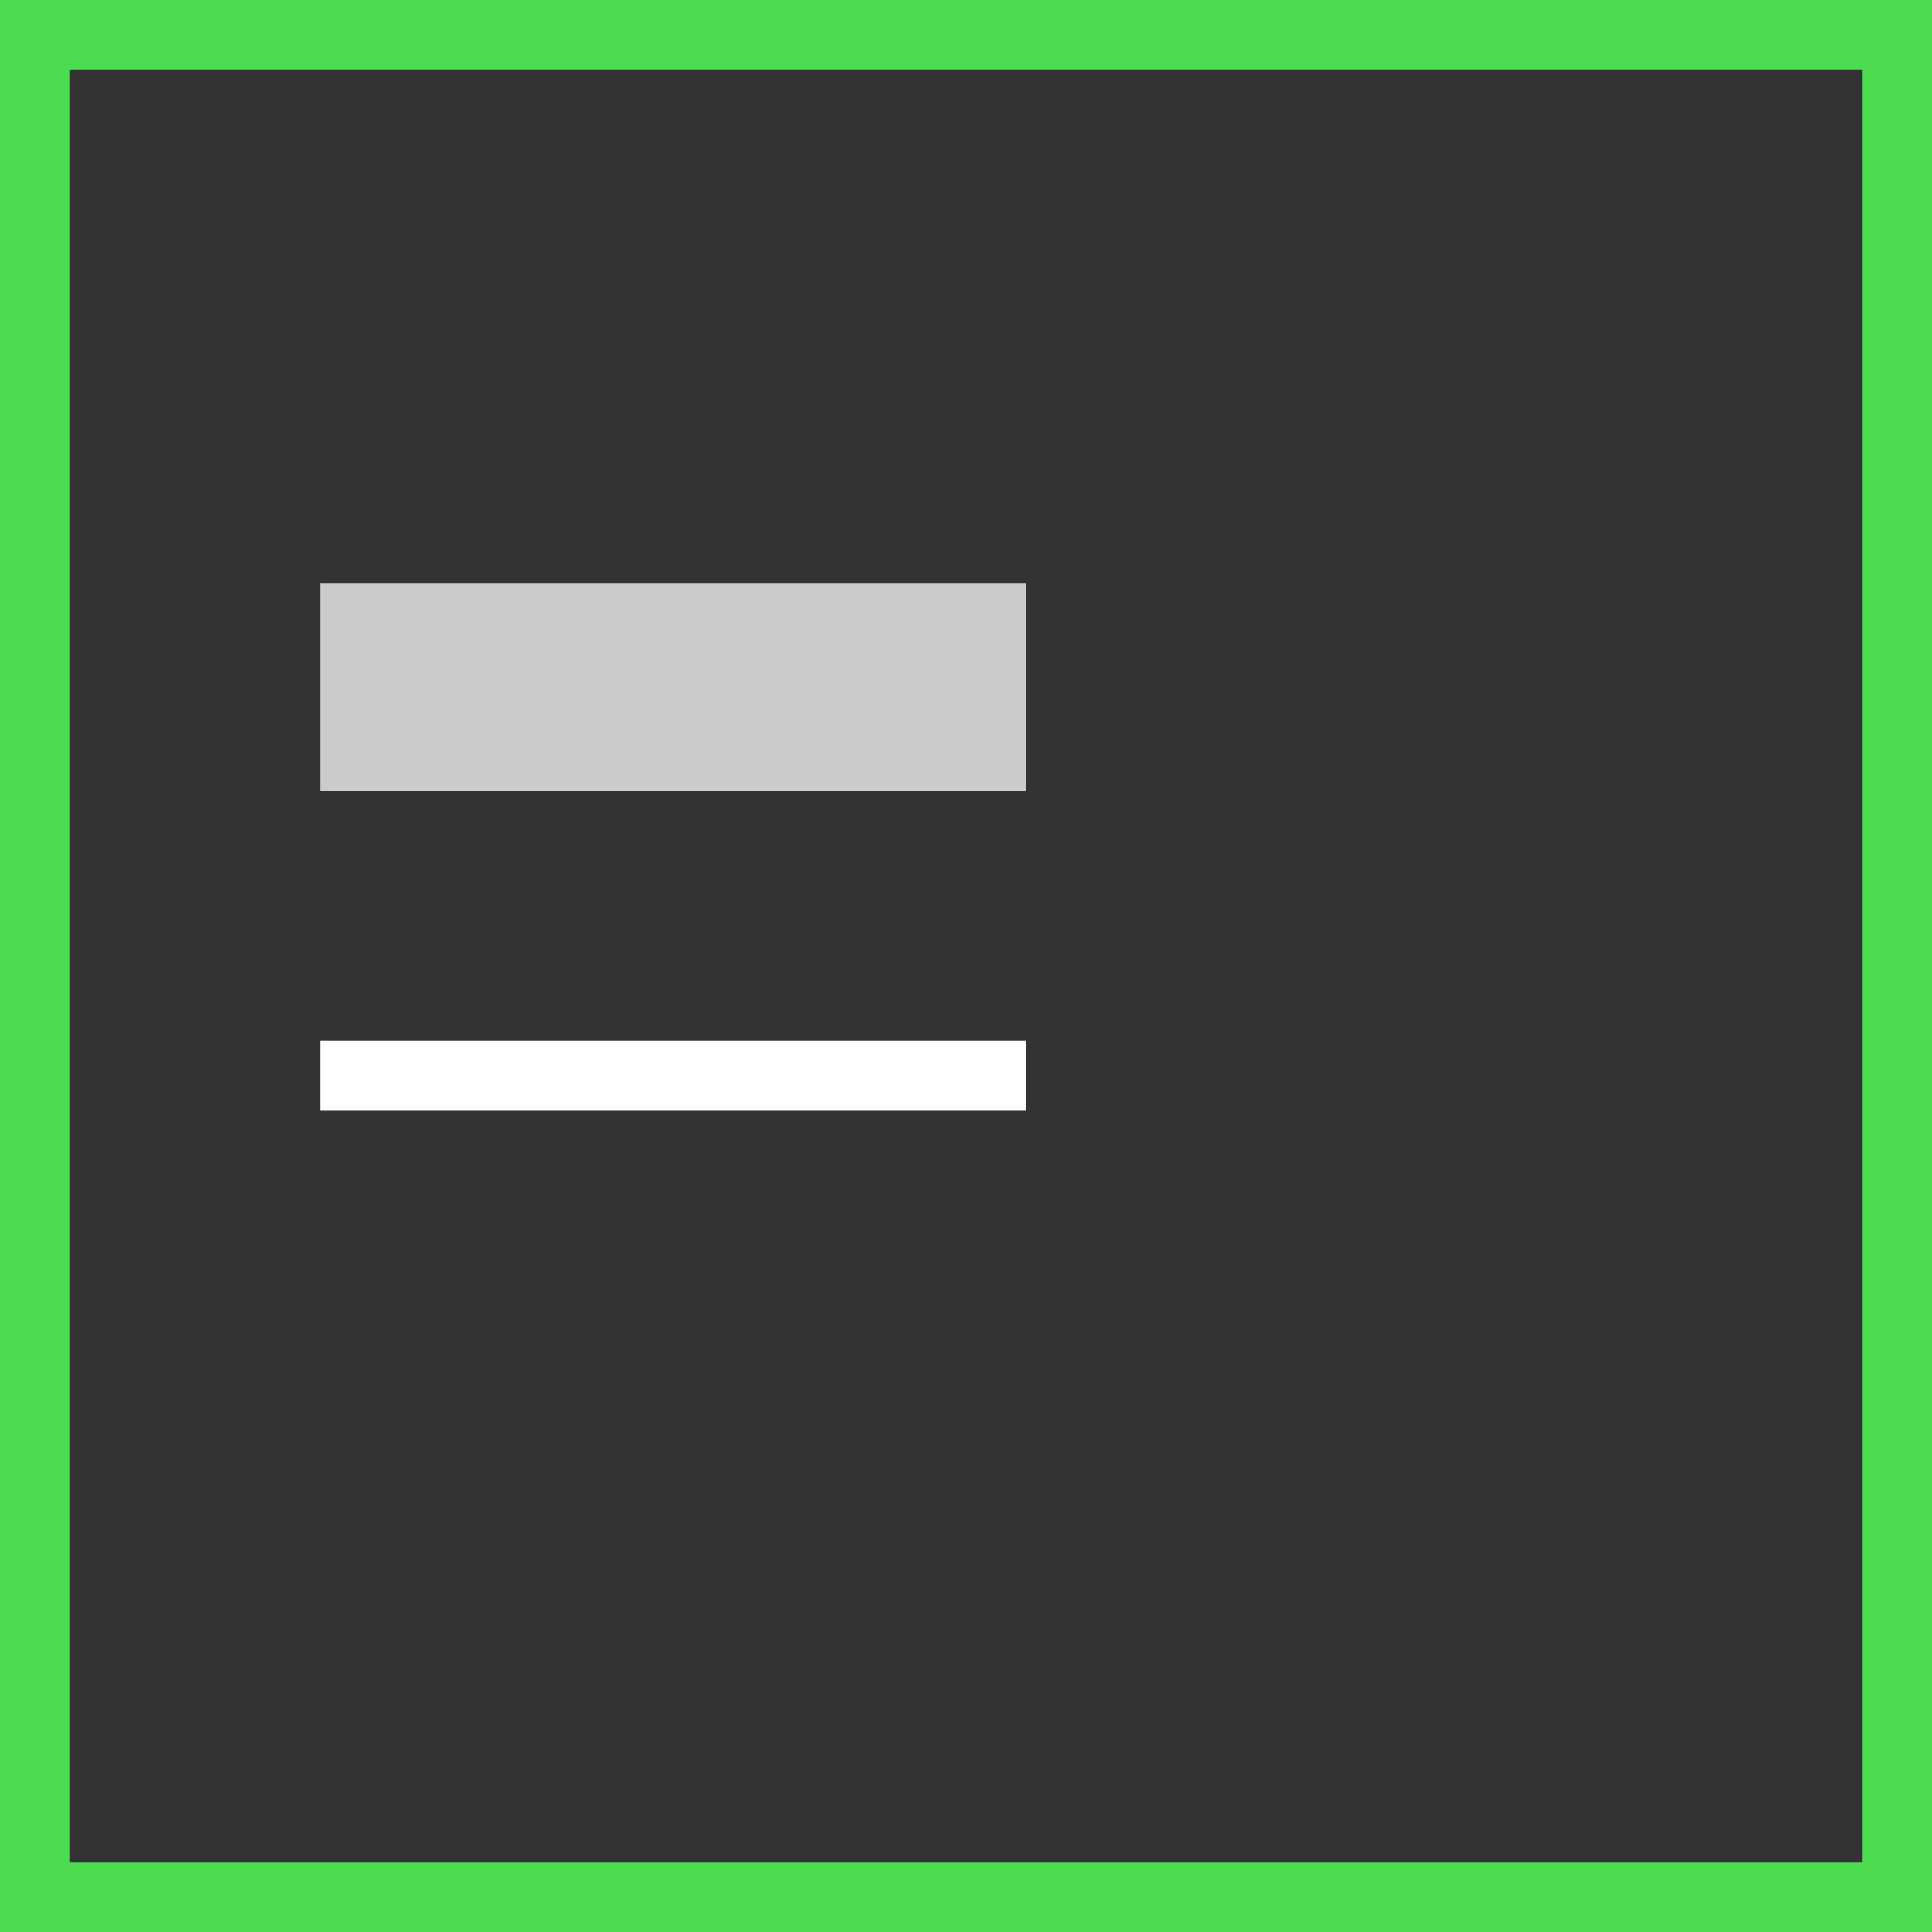 <svg xmlns="http://www.w3.org/2000/svg" viewBox="0 0 55.71 55.71"><rect x="0" y="0" width="55.71" height="55.71" fill="#333333" stroke="none"/><defs><style>.cls-1{fill:#f2f2f2;opacity:0.8;}.cls-2{fill:#fff;}.cls-3{fill:#4ddb51;}</style></defs><g id="Layer_2" data-name="Layer 2"><rect class="cls-1" x="9.23" y="16.83" width="20.35" height="5.97"/><rect class="cls-2" x="9.23" y="30.01" width="20.35" height="2"/><path class="cls-3" d="M55.71,55.71H0V0H55.71ZM2,53.71H53.71V2H2Z"/></g></svg>